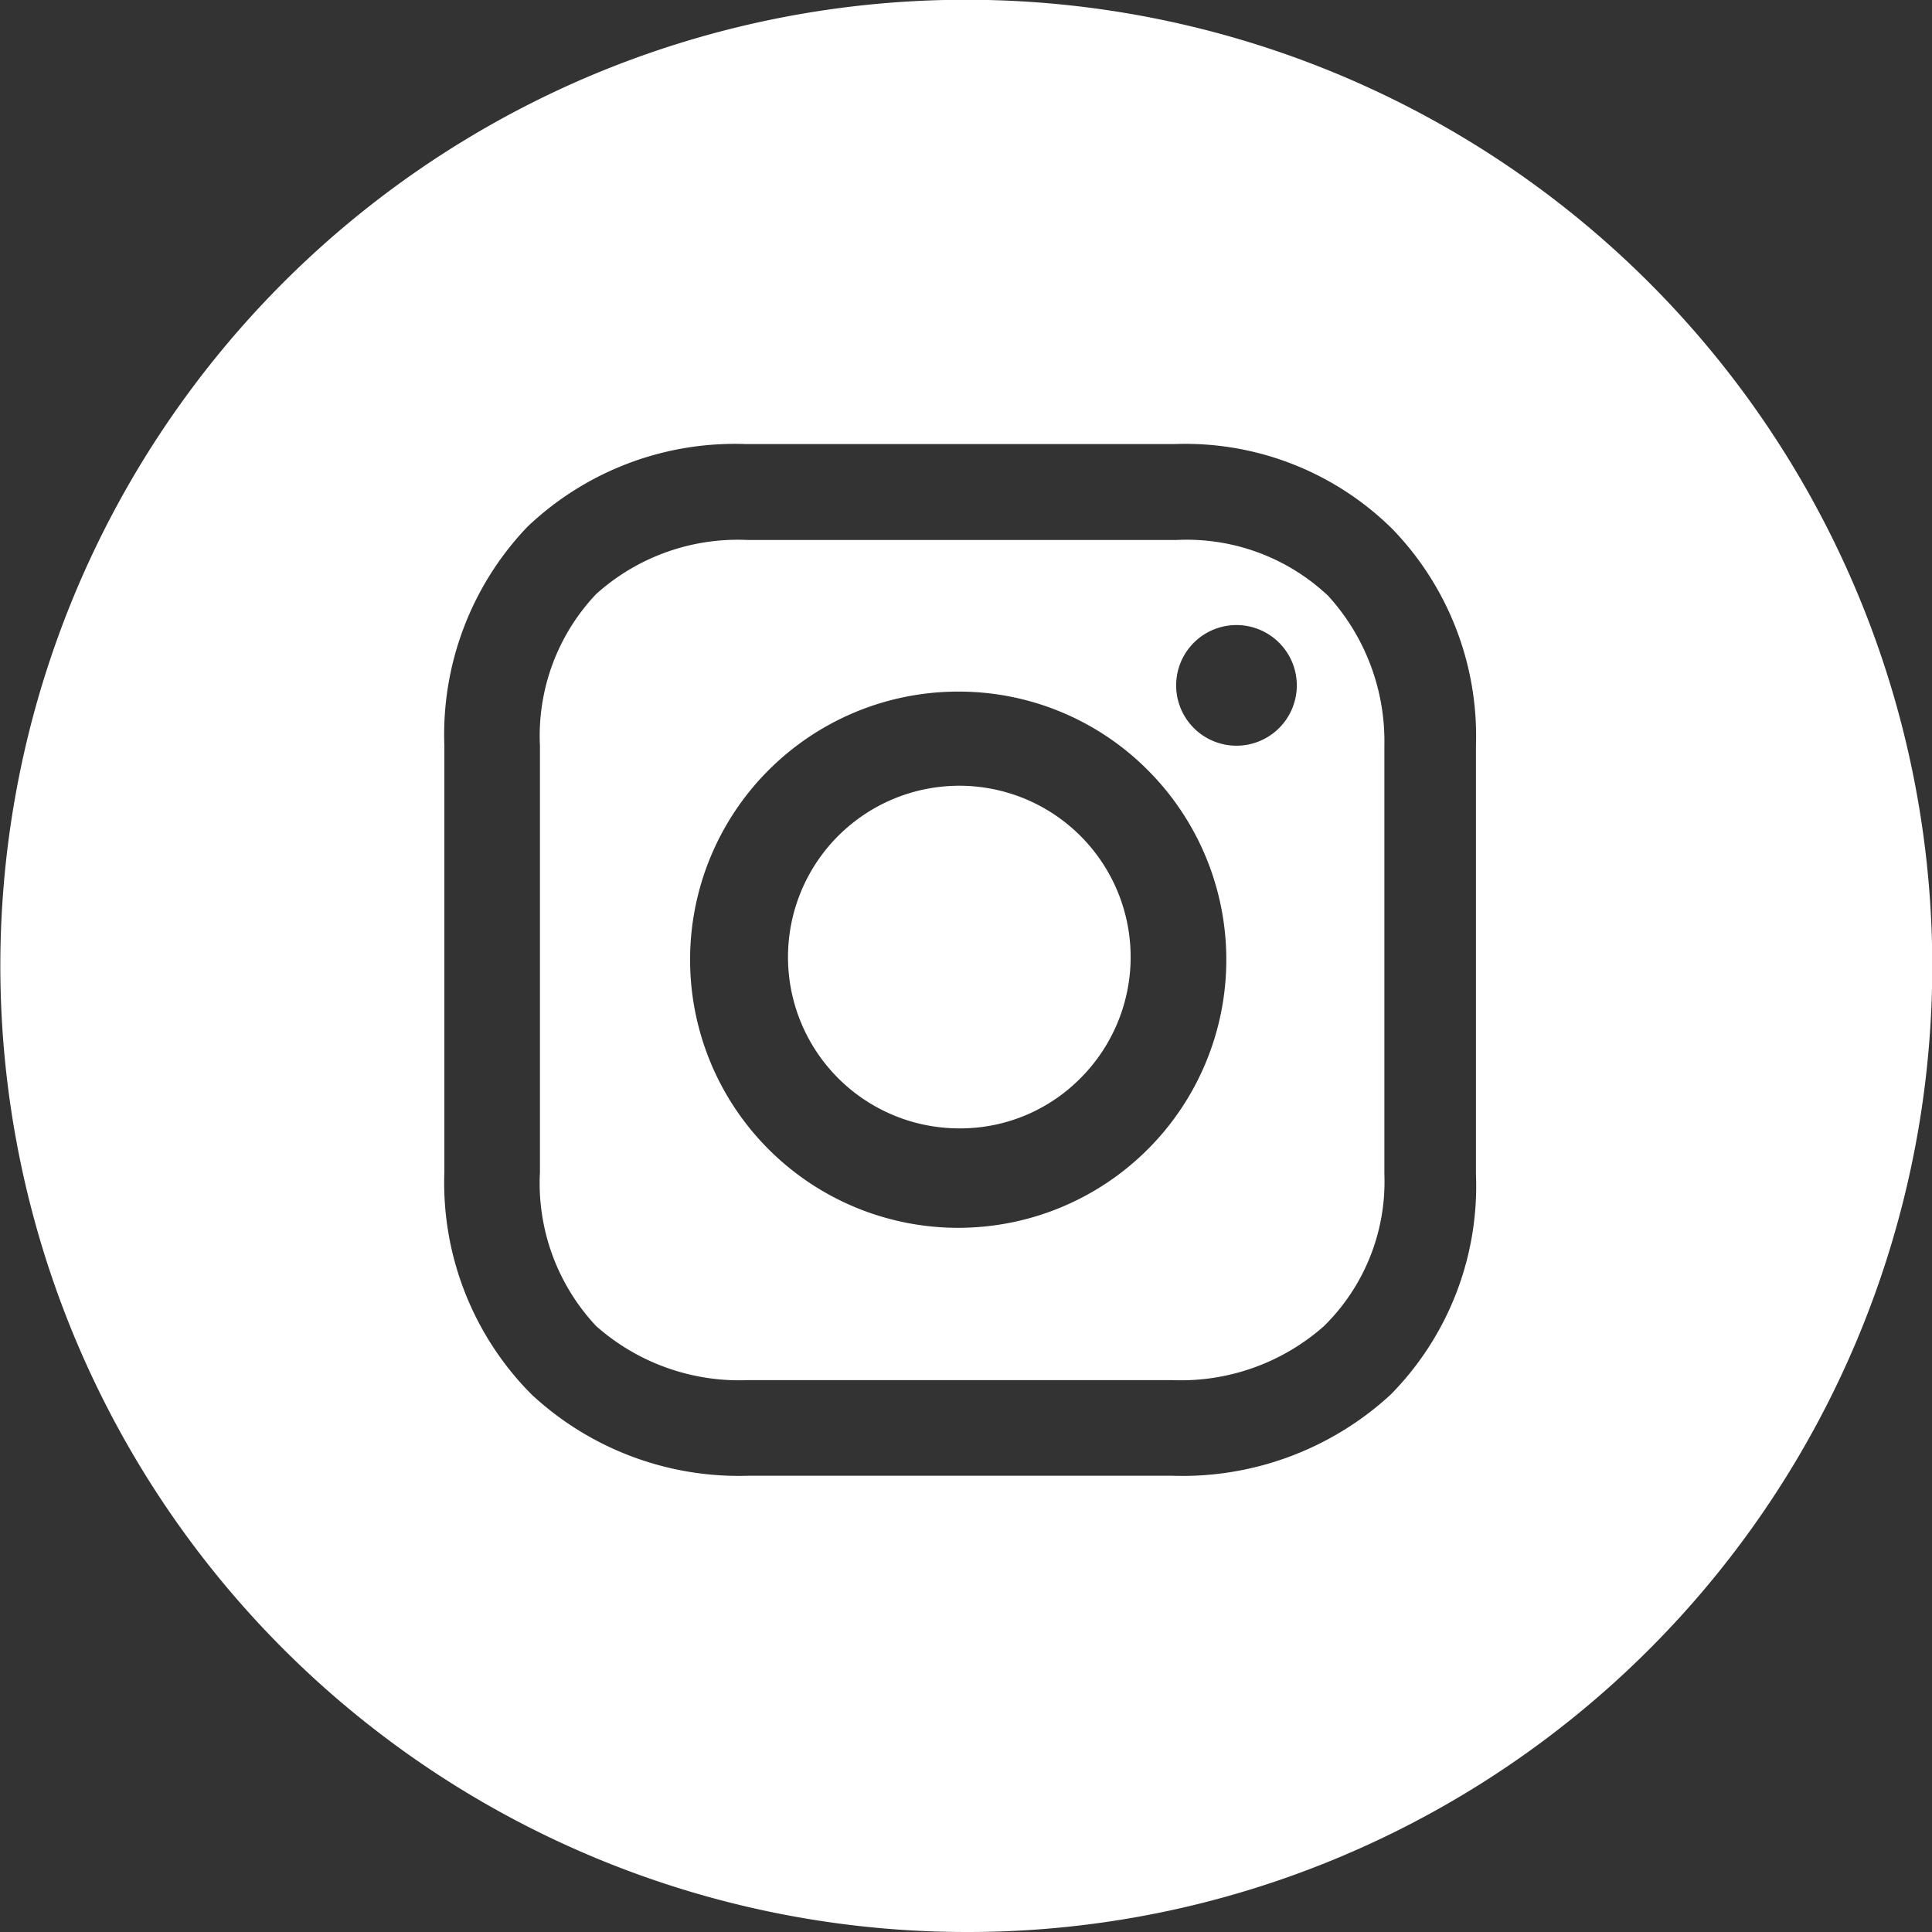 <svg xmlns="http://www.w3.org/2000/svg" width="40" height="40" viewBox="0 0 40 40">
  <rect x="0" y="0" width="40" height="40" fill="#333333" stroke="none"/>
  <path id="Subtraction_1" data-name="Subtraction 1" d="M20,40A20.005,20.005,0,0,1,12.215,1.572a20.005,20.005,0,0,1,15.57,36.857A19.874,19.874,0,0,1,20,40ZM15.442,9.194a6.228,6.228,0,0,0-4.527,1.717A6.228,6.228,0,0,0,9.2,15.438v8.829a6.214,6.214,0,0,0,1.809,4.607,6.3,6.3,0,0,0,4.478,1.68H24.27a6.364,6.364,0,0,0,4.522-1.68,6.148,6.148,0,0,0,1.766-4.565V15.438a6.165,6.165,0,0,0-1.723-4.478,6.092,6.092,0,0,0-4.522-1.766ZM24.27,28.574H15.485a4.469,4.469,0,0,1-3.143-1.12,4.324,4.324,0,0,1-1.163-3.186V15.438A4.266,4.266,0,0,1,12.342,12.3a4.383,4.383,0,0,1,3.143-1.12h8.871A4.267,4.267,0,0,1,27.5,12.338a4.473,4.473,0,0,1,1.162,3.1V24.31a4.192,4.192,0,0,1-1.249,3.144A4.469,4.469,0,0,1,24.27,28.574ZM19.878,14.319a5.551,5.551,0,1,0,3.886,1.626A5.518,5.518,0,0,0,19.878,14.319ZM25.6,12.941a1.249,1.249,0,1,0,1.249,1.249A1.25,1.25,0,0,0,25.6,12.941ZM19.878,23.362a3.547,3.547,0,1,1,2.492-1.039A3.5,3.5,0,0,1,19.878,23.362Z" fill="#fff"/>
</svg>

